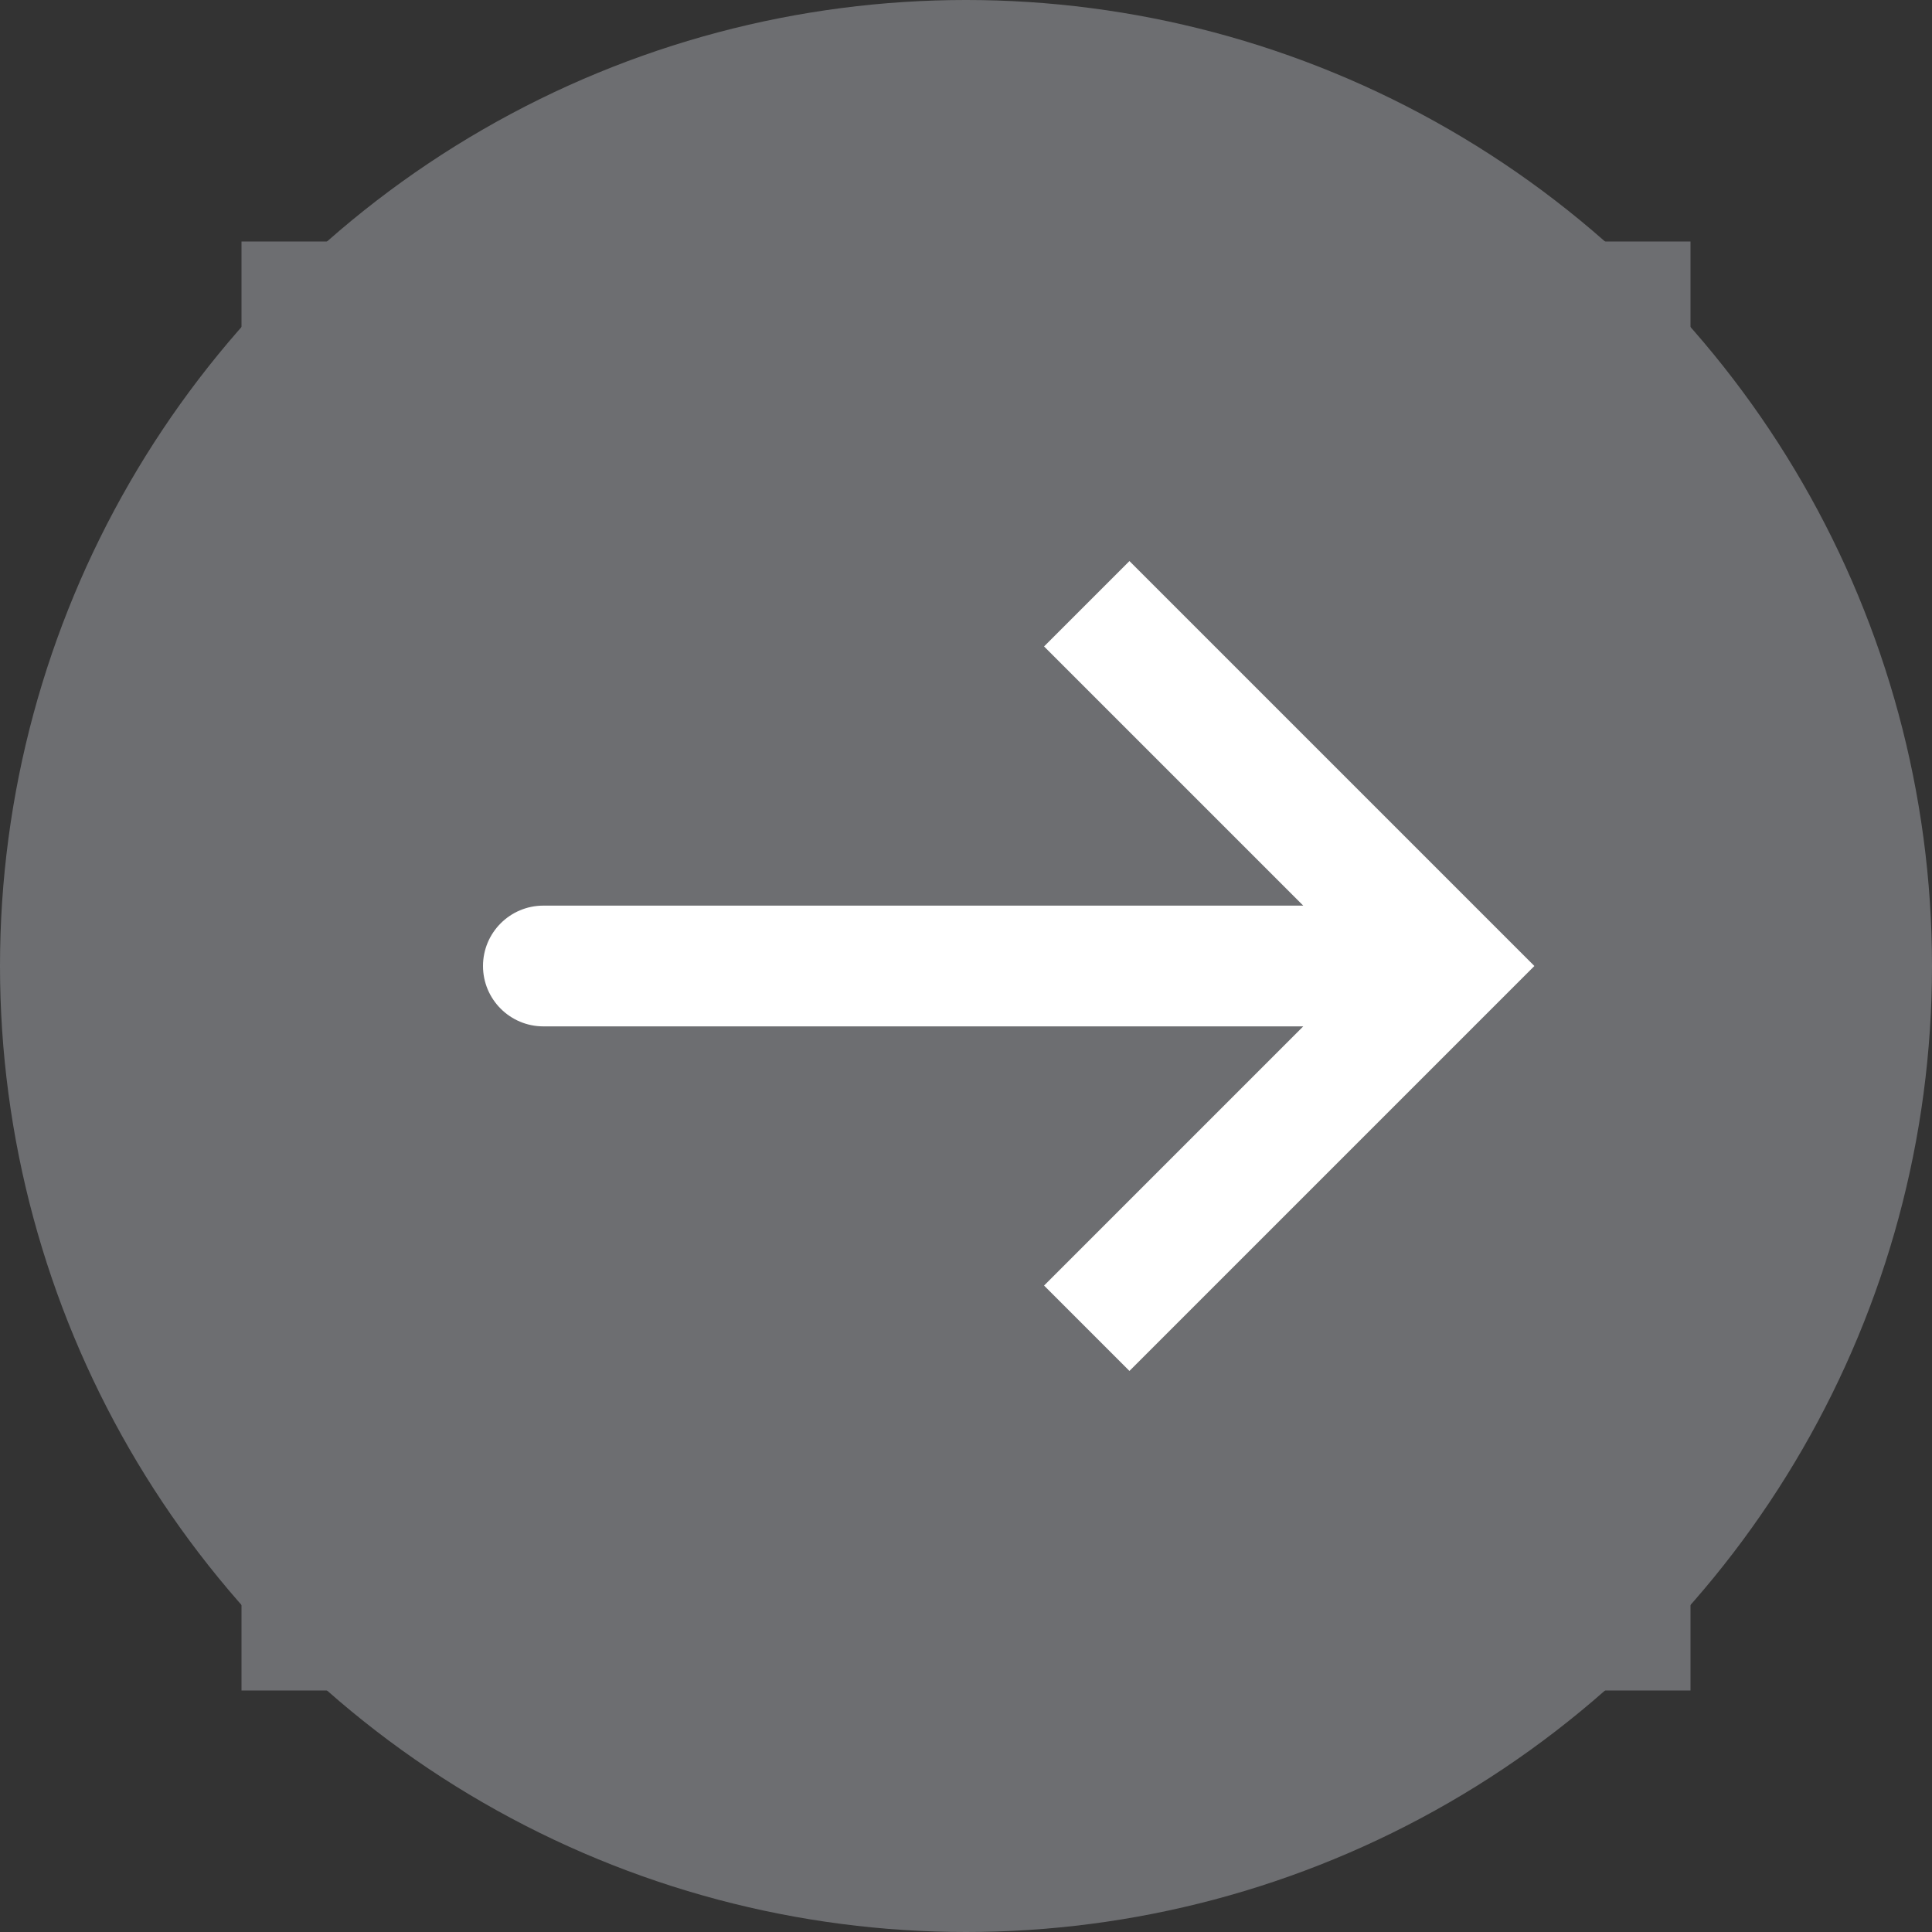 <svg width="32" height="32" viewBox="0 0 32 32" fill="none" xmlns="http://www.w3.org/2000/svg">
<rect x="0" y="0" width="32" height="32" fill="#333333" stroke="none"/>
<circle r="16" transform="matrix(-1 0 0 1 16 16)" fill="#6D6E71"/>
<rect width="24" height="24" transform="matrix(-1 0 0 1 28 4)" fill="#6D6E71"/>
<path d="M24 16L24.707 15.293L25.414 16L24.707 16.707L24 16ZM9 17C8.448 17 8 16.552 8 16C8 15.448 8.448 15 9 15V17ZM18.707 9.293L24.707 15.293L23.293 16.707L17.293 10.707L18.707 9.293ZM24.707 16.707L18.707 22.707L17.293 21.293L23.293 15.293L24.707 16.707ZM24 17H9V15H24V17Z" fill="white"/>
</svg>
